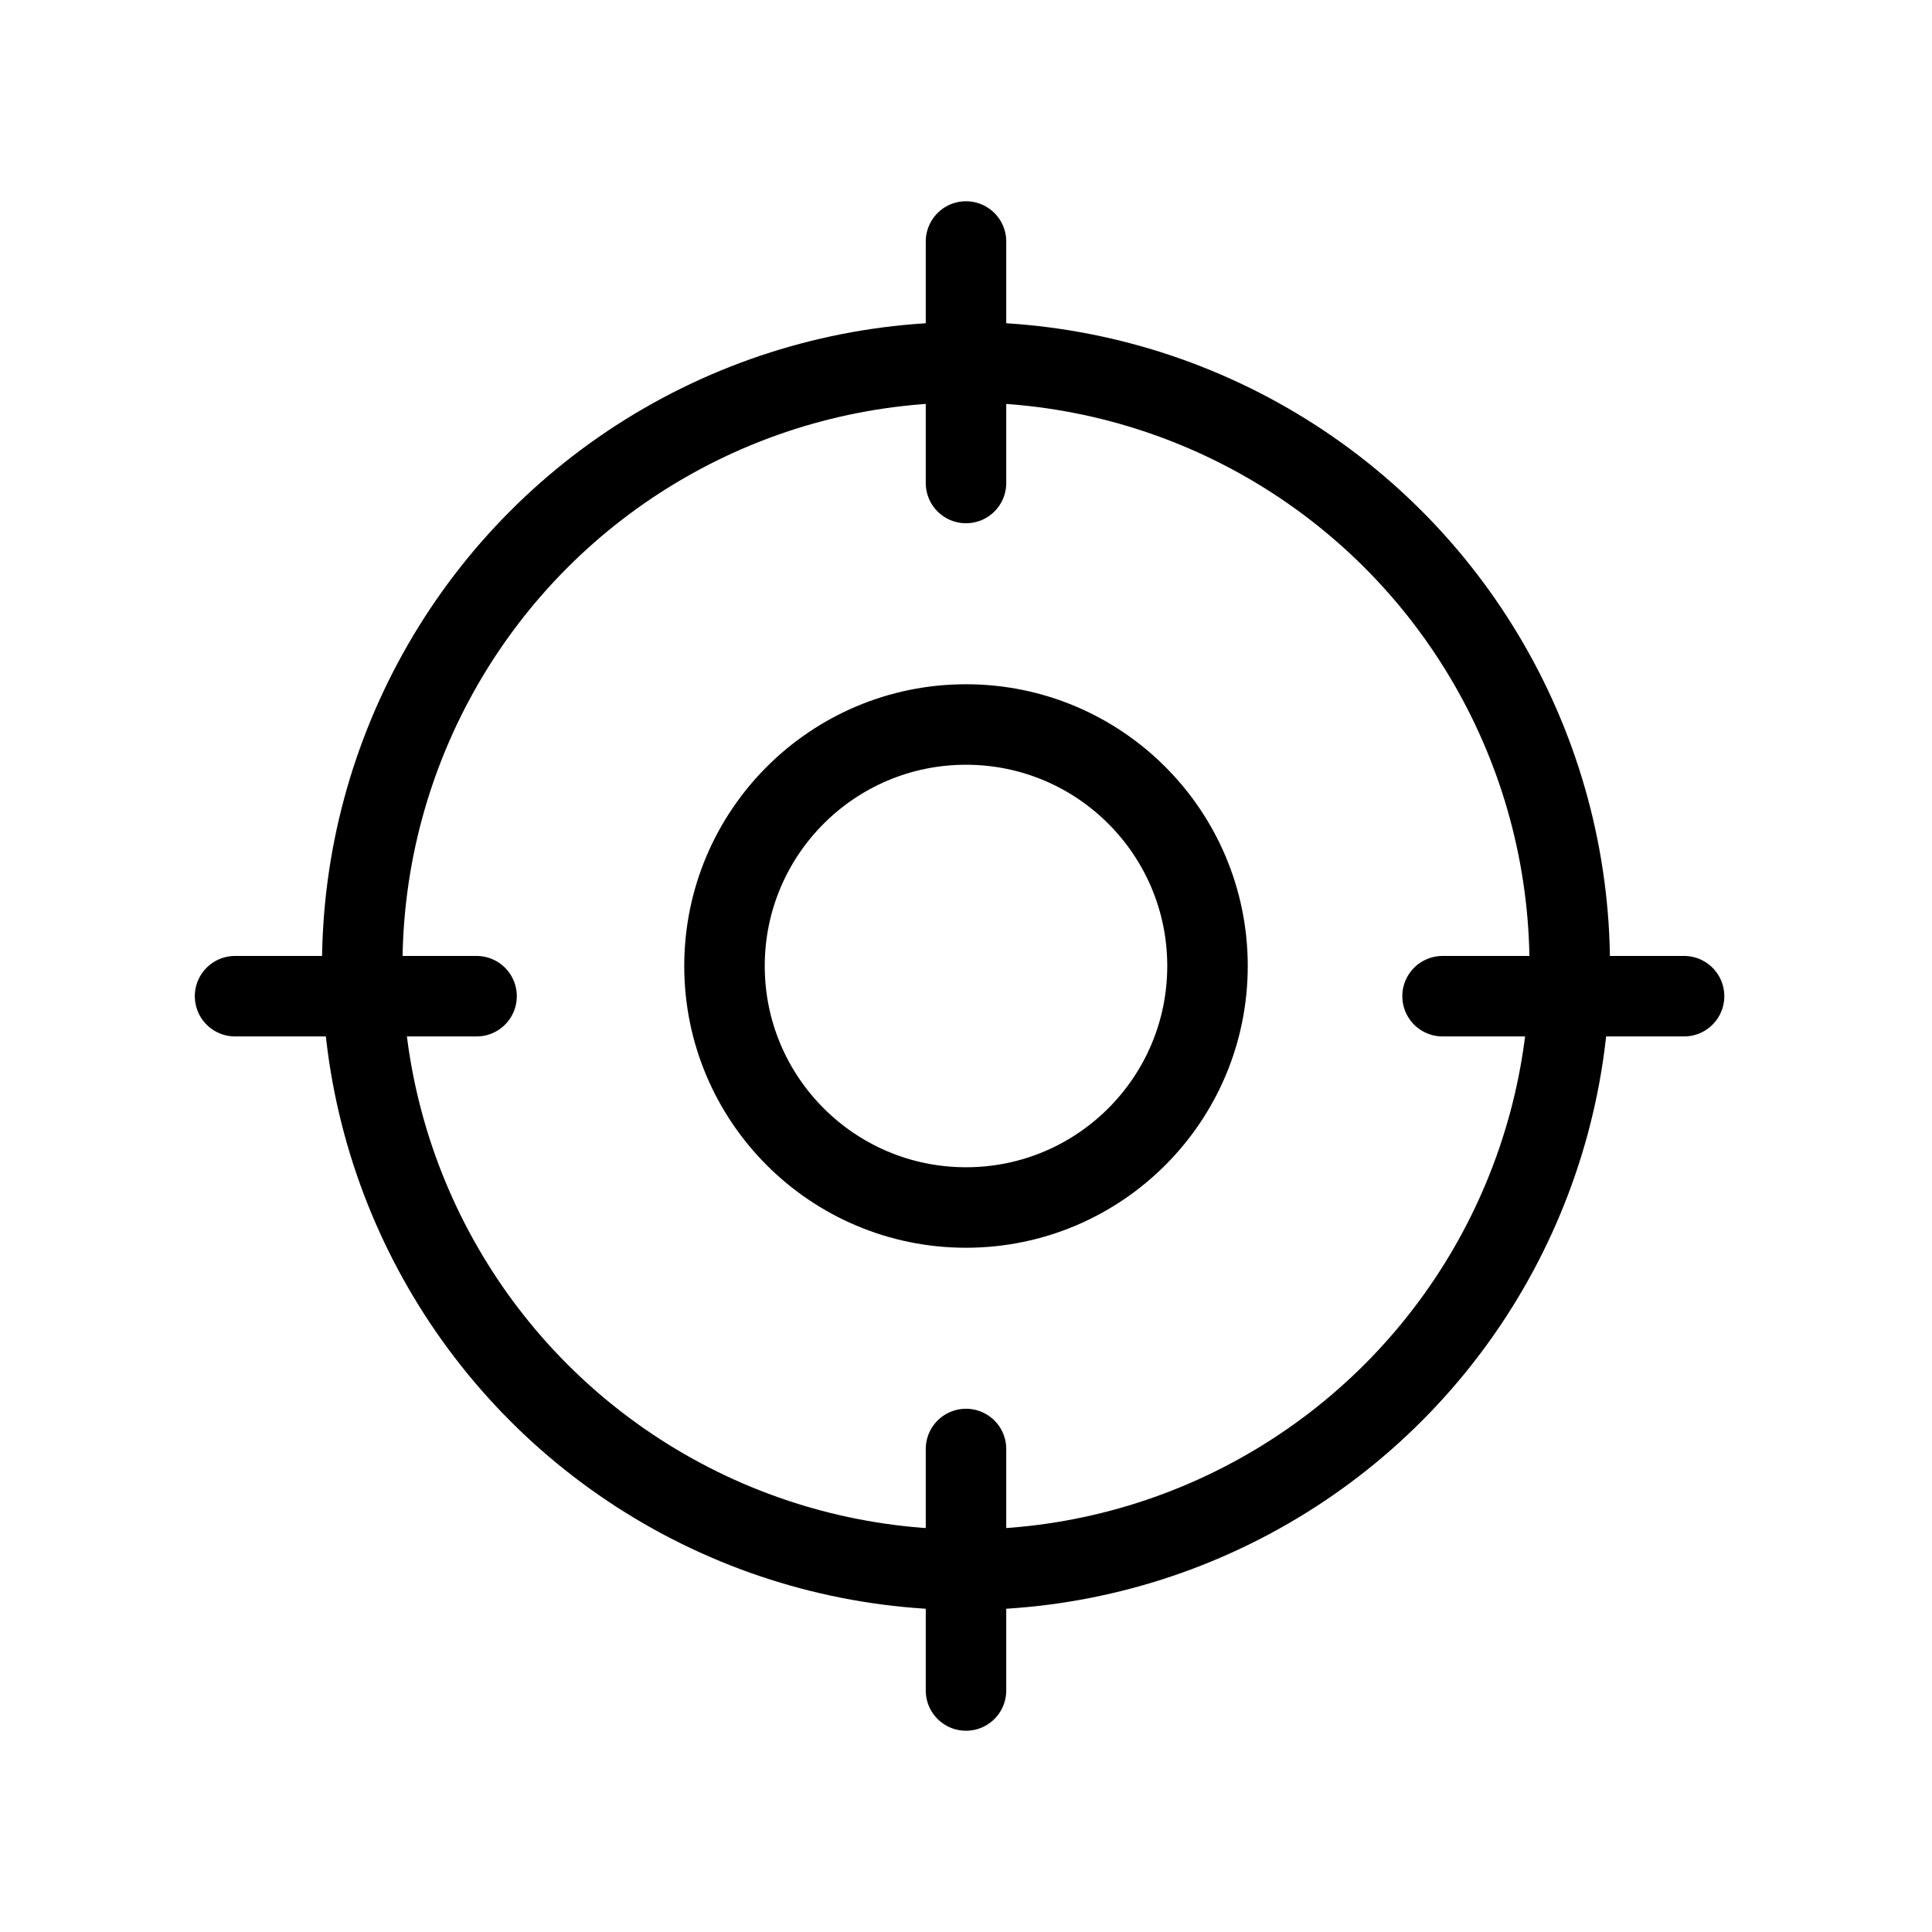 <?xml version="1.0" encoding="UTF-8"?>
<svg id="Capa_2" data-name="Capa 2" xmlns="http://www.w3.org/2000/svg" viewBox="0 0 48 48">
  <defs>
    <style>
      .cls-1, .cls-2 {
        fill: none;
      }

      .cls-2 {
        stroke: #000;
        stroke-linecap: round;
        stroke-linejoin: round;
        stroke-width: 2px;
      }
    </style>
  </defs>
  <g id="Capa_2-2" data-name="Capa 2">
    <g>
      <circle class="cls-2" cx="24" cy="24" r="15"/>
      <circle class="cls-2" cx="24" cy="24" r="6"/>
      <g>
        <line class="cls-2" x1="24" y1="12" x2="24" y2="6"/>
        <line class="cls-2" x1="24" y1="42" x2="24" y2="36"/>
      </g>
      <g>
        <line class="cls-2" x1="11.84" y1="24.75" x2="5.84" y2="24.75"/>
        <line class="cls-2" x1="41.84" y1="24.75" x2="35.84" y2="24.75"/>
      </g>
      <rect class="cls-1" width="48" height="48"/>
    </g>
  </g>
</svg>
